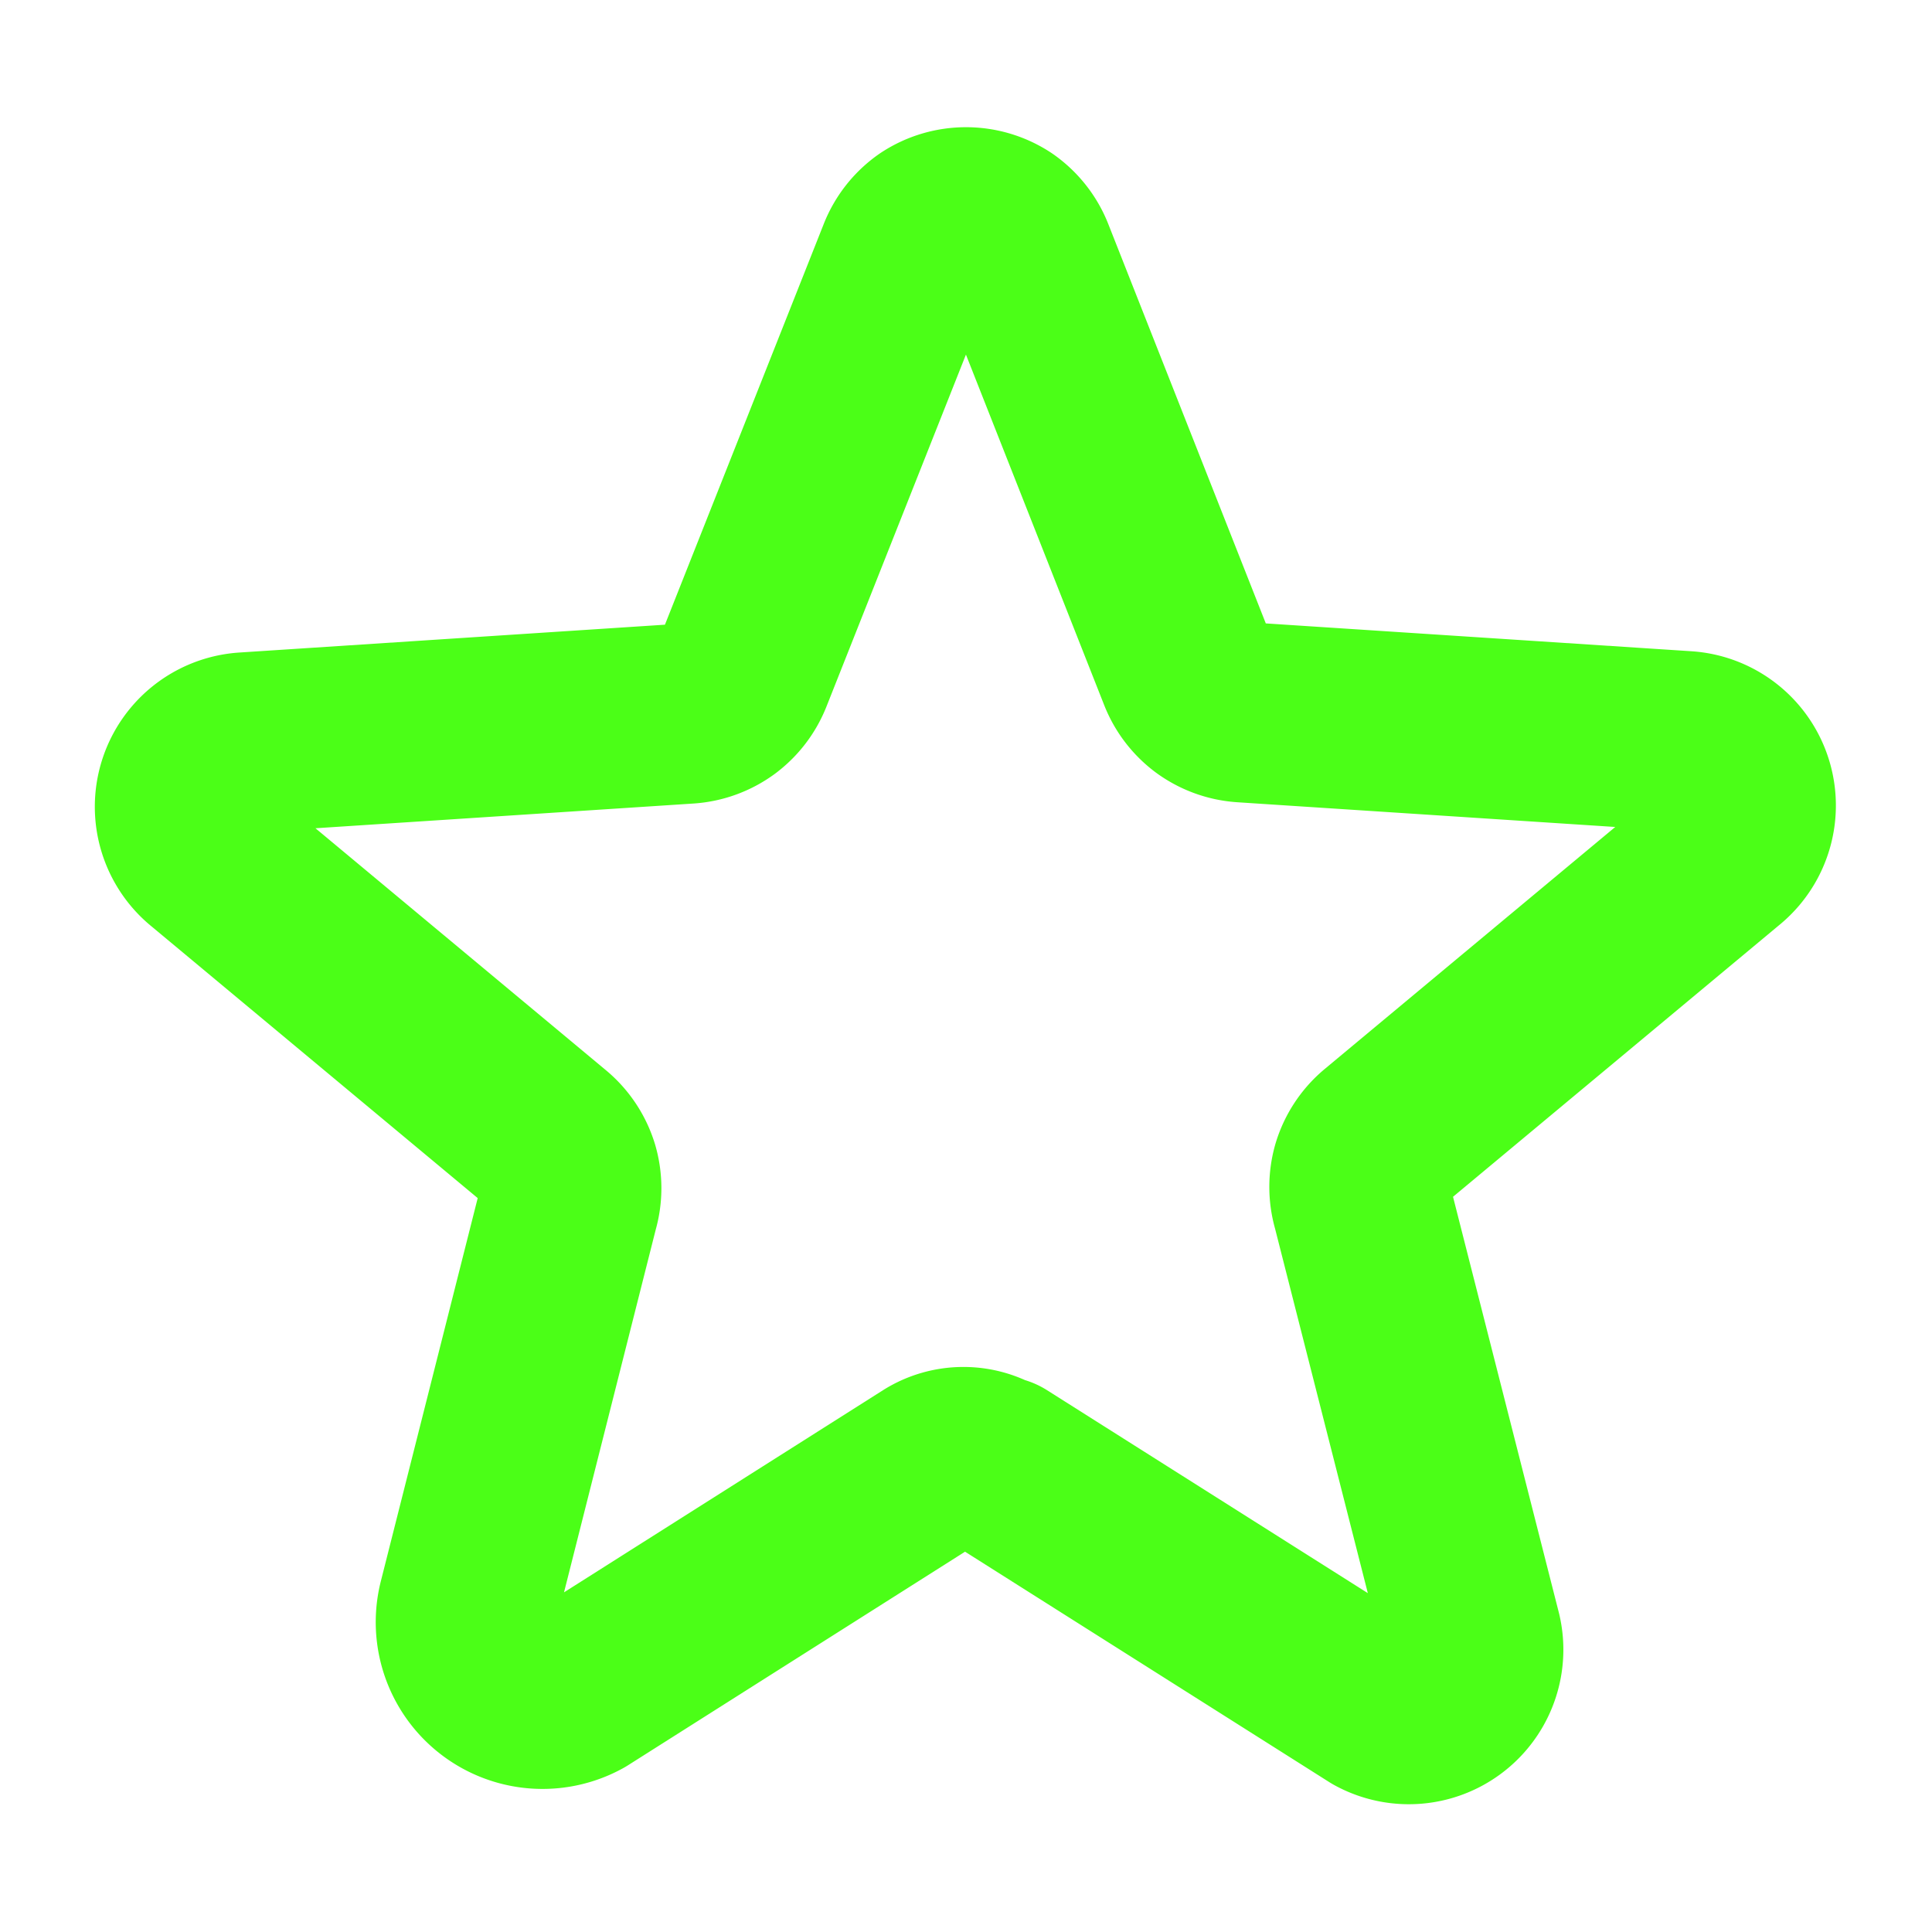 <svg id="Capa_1" data-name="Capa 1" xmlns="http://www.w3.org/2000/svg" viewBox="0 0 30 30"><defs><style>.cls-1{fill:none;stroke:#4bff17;stroke-linecap:round;stroke-linejoin:round;stroke-width:2.8px;}</style></defs><path class="cls-1" d="M15.51,22.77l5.88,3.72a1,1,0,0,0,1.46-1.1l-1.7-6.68a1,1,0,0,1,0-.56,1,1,0,0,1,.31-.47l5.27-4.39a1,1,0,0,0-.55-1.78l-6.88-.45a1,1,0,0,1-.52-.19,1,1,0,0,1-.33-.43L15.91,4a1,1,0,0,0-.36-.46,1,1,0,0,0-1.1,0,1,1,0,0,0-.36.46l-2.56,6.46a1,1,0,0,1-.33.43,1,1,0,0,1-.52.19l-6.88.45a1,1,0,0,0-.55,1.78l5.27,4.39a1,1,0,0,1,.31.47,1,1,0,0,1,0,.56L7.27,24.9A1.19,1.19,0,0,0,9,26.23l5.46-3.46a.94.94,0,0,1,1,0Z"/></svg>